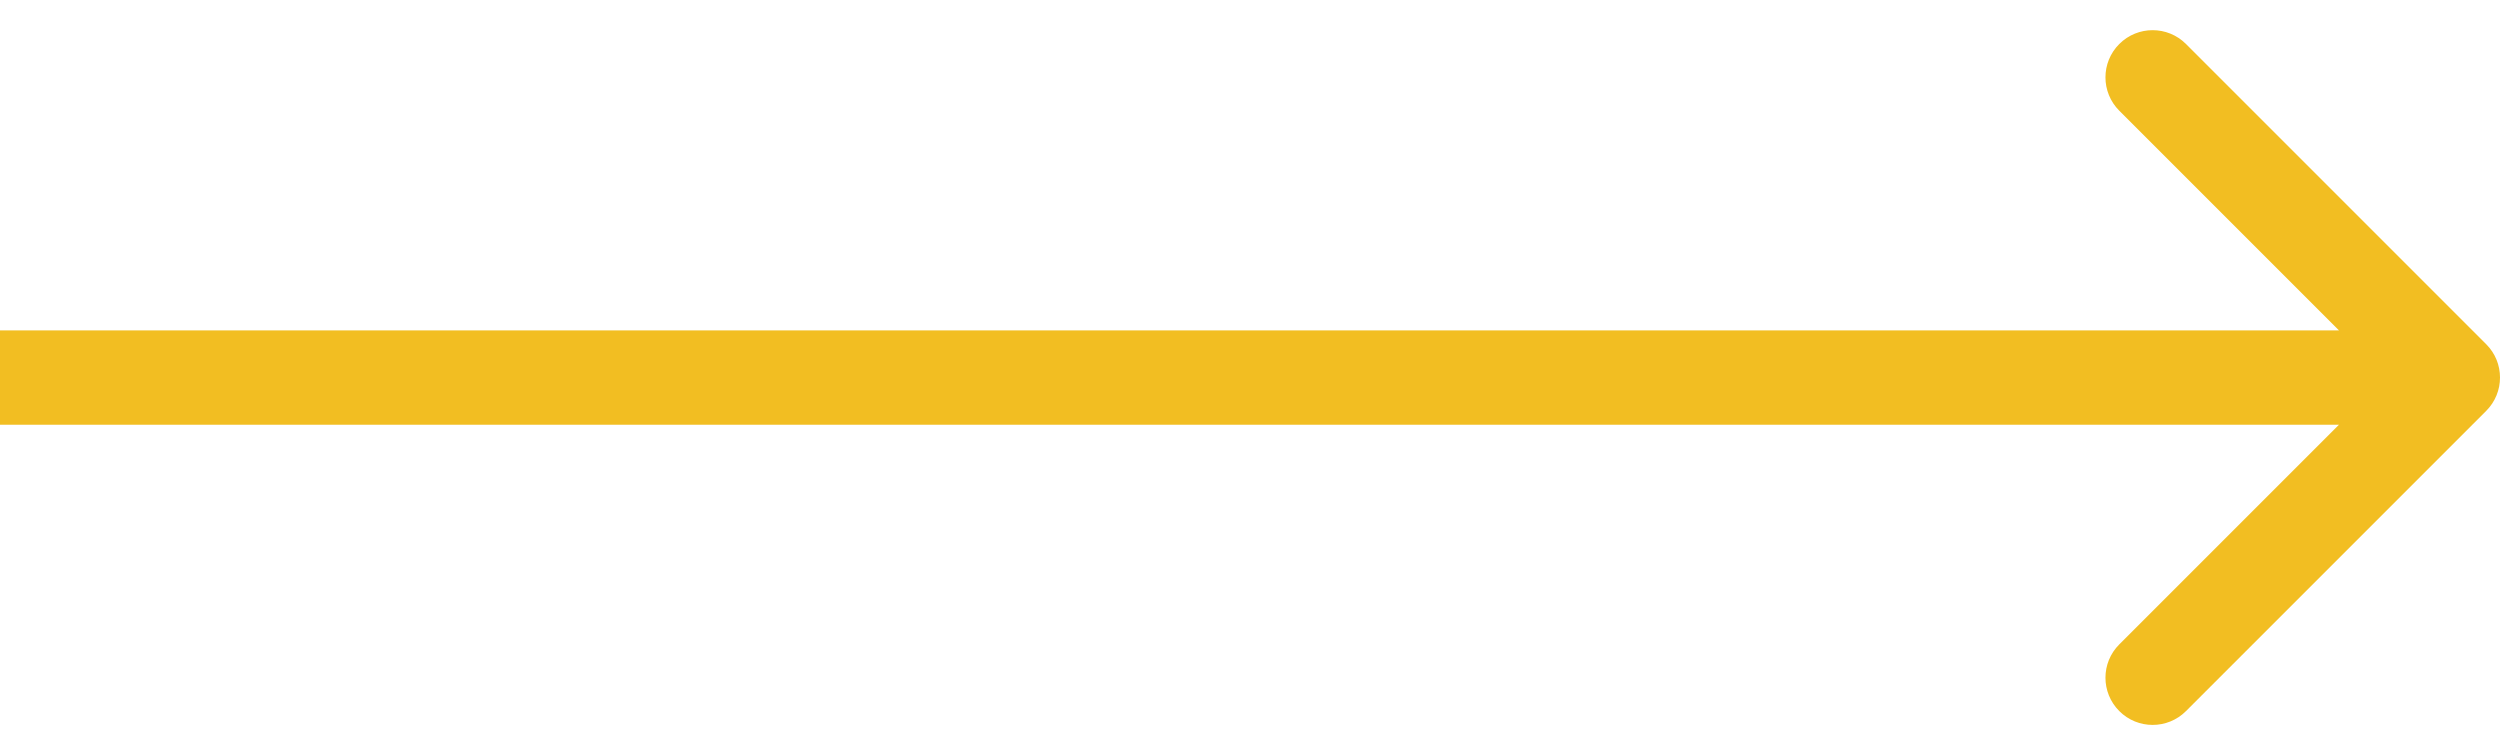 <svg xmlns="http://www.w3.org/2000/svg" width="53" height="16" viewBox="0 0 53 16" fill="none"><path d="M52.707 8.711C53.098 8.32 53.098 7.687 52.707 7.297L46.343 0.933C45.953 0.542 45.319 0.542 44.929 0.933C44.538 1.323 44.538 1.957 44.929 2.347L50.586 8.004L44.929 13.661C44.538 14.051 44.538 14.684 44.929 15.075C45.319 15.466 45.953 15.466 46.343 15.075L52.707 8.711ZM0 9.004H52V7.004H0V9.004Z" fill="#F2BE22"></path></svg>